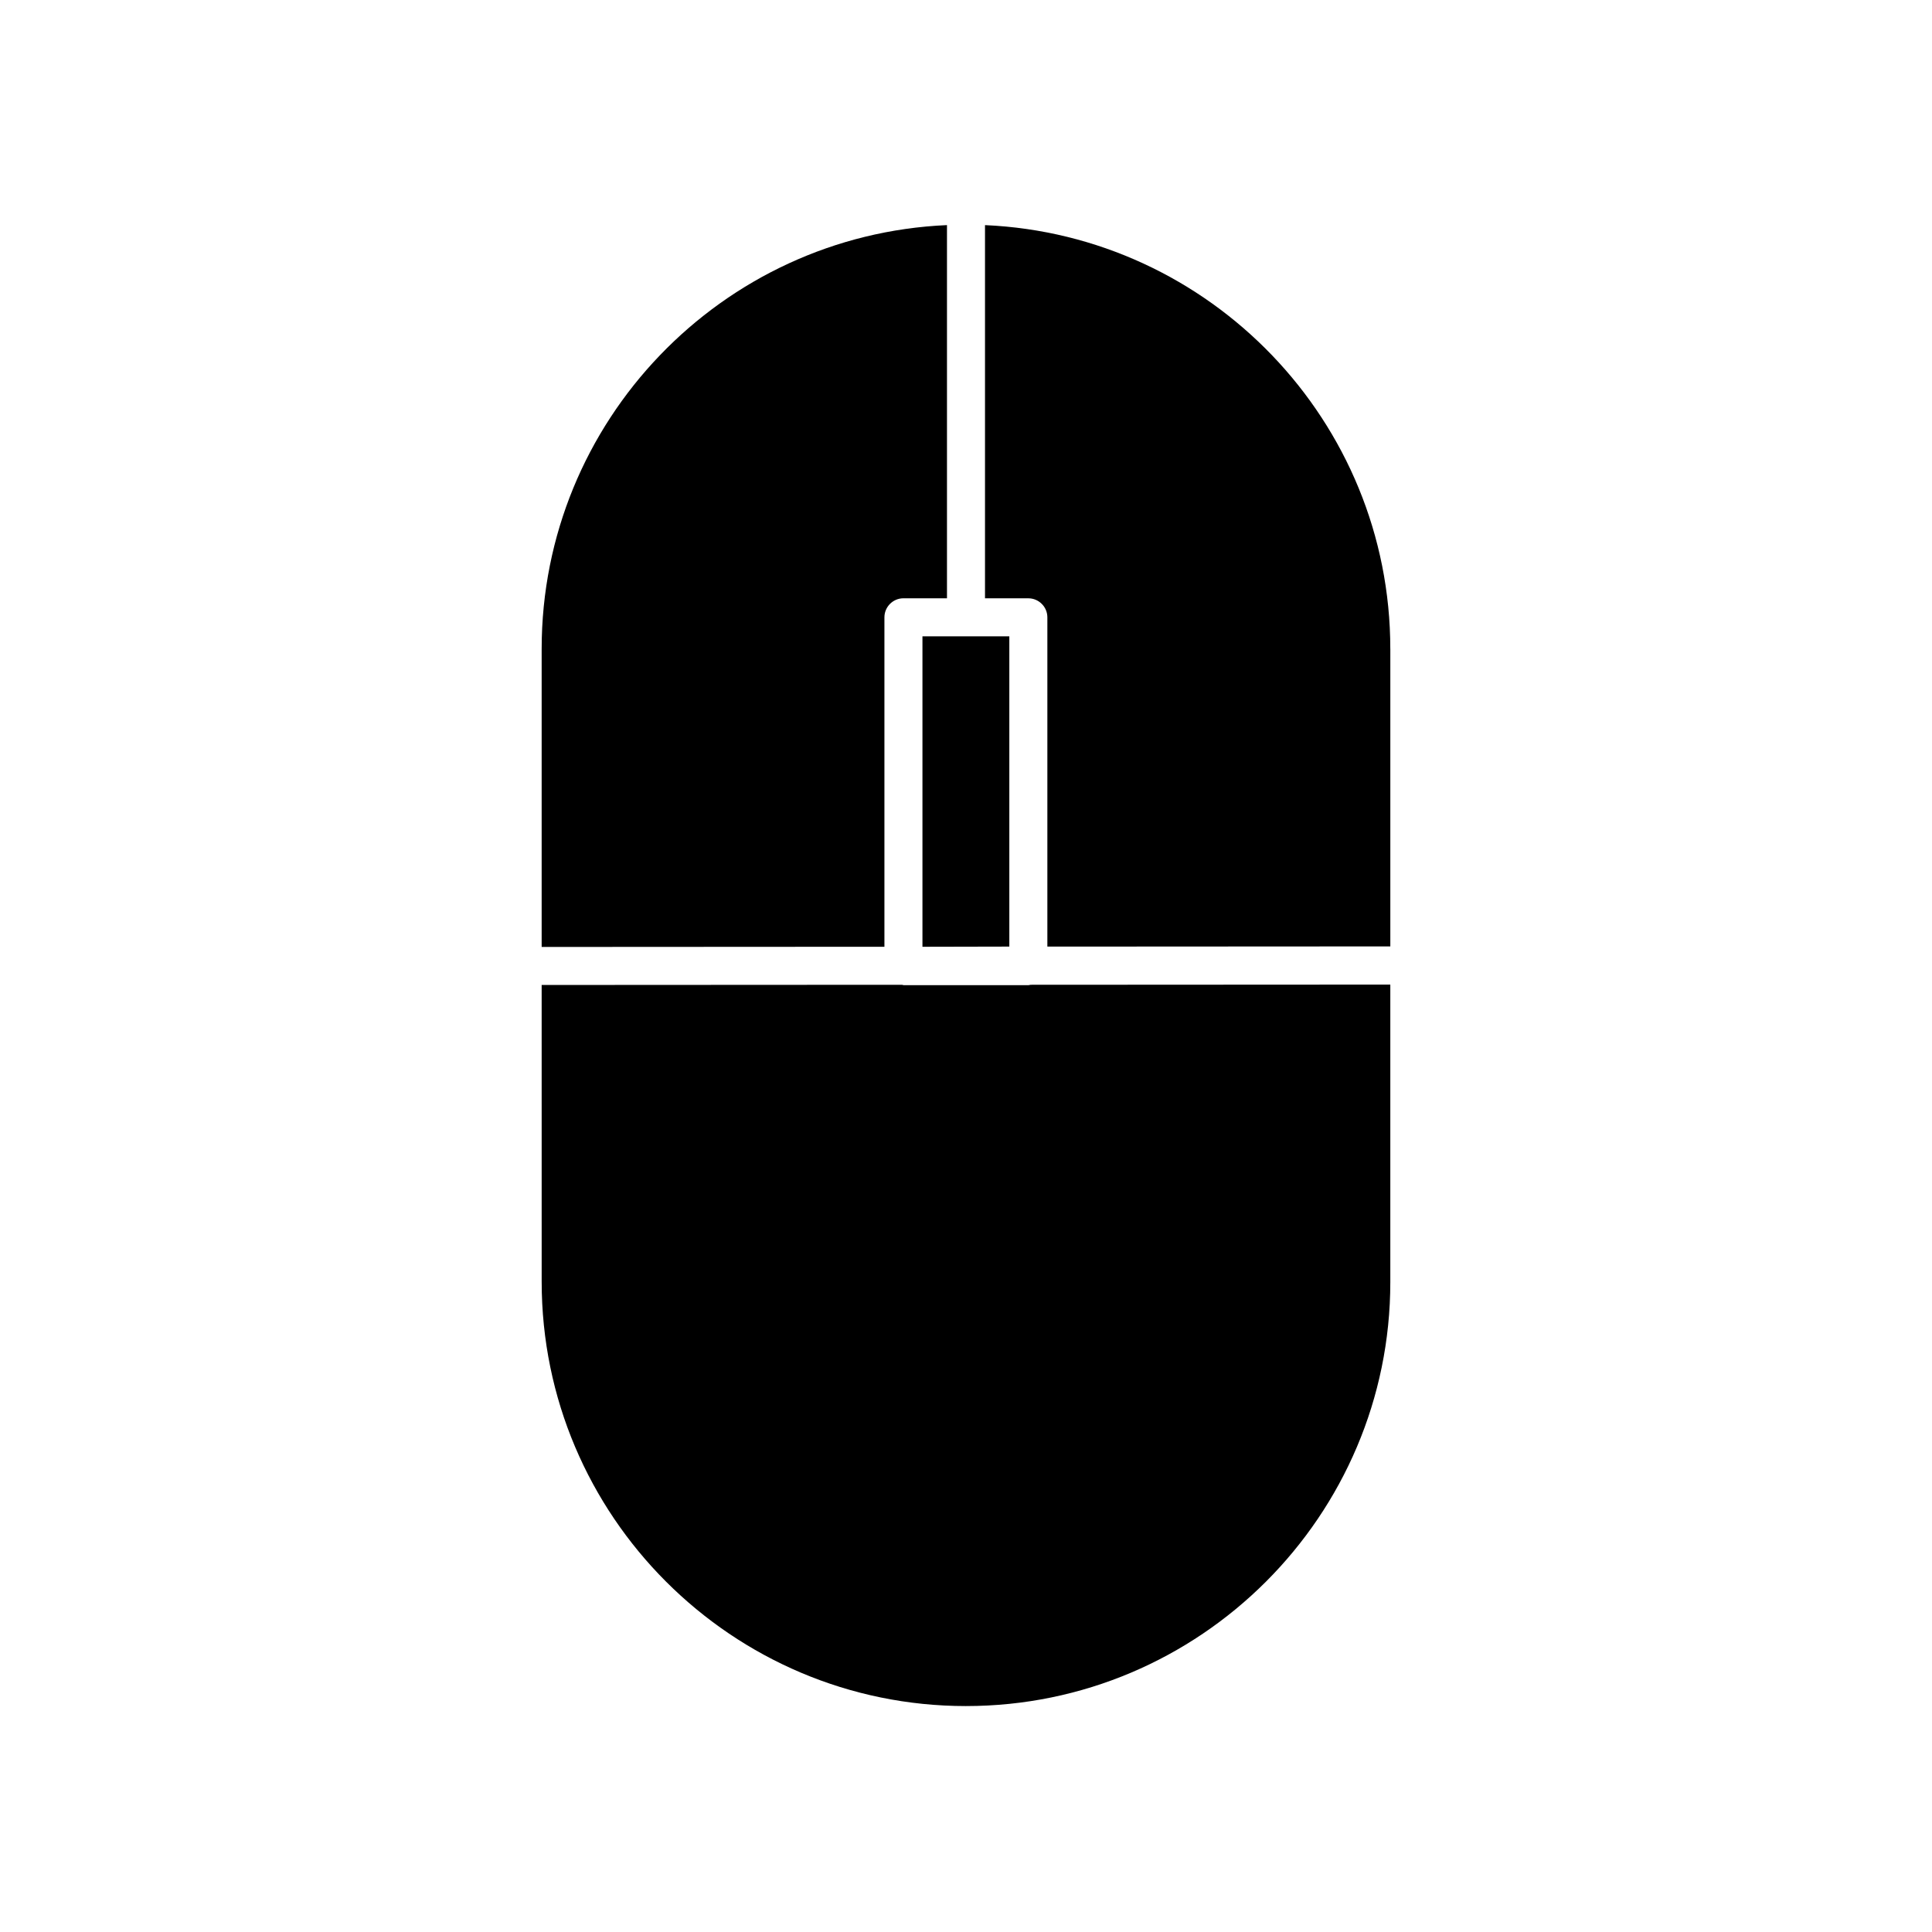 <?xml version="1.0" encoding="UTF-8"?>
<!-- Uploaded to: ICON Repo, www.svgrepo.com, Generator: ICON Repo Mixer Tools -->
<svg fill="#000000" width="800px" height="800px" version="1.1" viewBox="144 144 512 512" xmlns="http://www.w3.org/2000/svg">
 <path d="m512.45 315.96v78.848l-90.887 0.051v-87.262c0-2.769-2.266-5.039-5.039-5.039h-11.488v-98.898c59.703 2.621 107.41 51.992 107.41 112.3zm-123.99 78.945v-82.273h23.023v82.223zm6.5-191.25v98.898h-11.539c-2.769 0-5.039 2.266-5.039 5.039v87.309l-90.836 0.051v-78.996c0-60.309 47.711-109.68 107.41-112.3zm5.039 392.47c-62.02 0-112.45-50.43-112.45-112.45l-0.004-78.648 95.473-0.051c0.152 0 0.301 0.102 0.453 0.102h33.102c0.203 0 0.352-0.102 0.555-0.102l95.32-0.051v78.848c0 61.918-50.434 112.35-112.45 112.35z"/>
</svg>